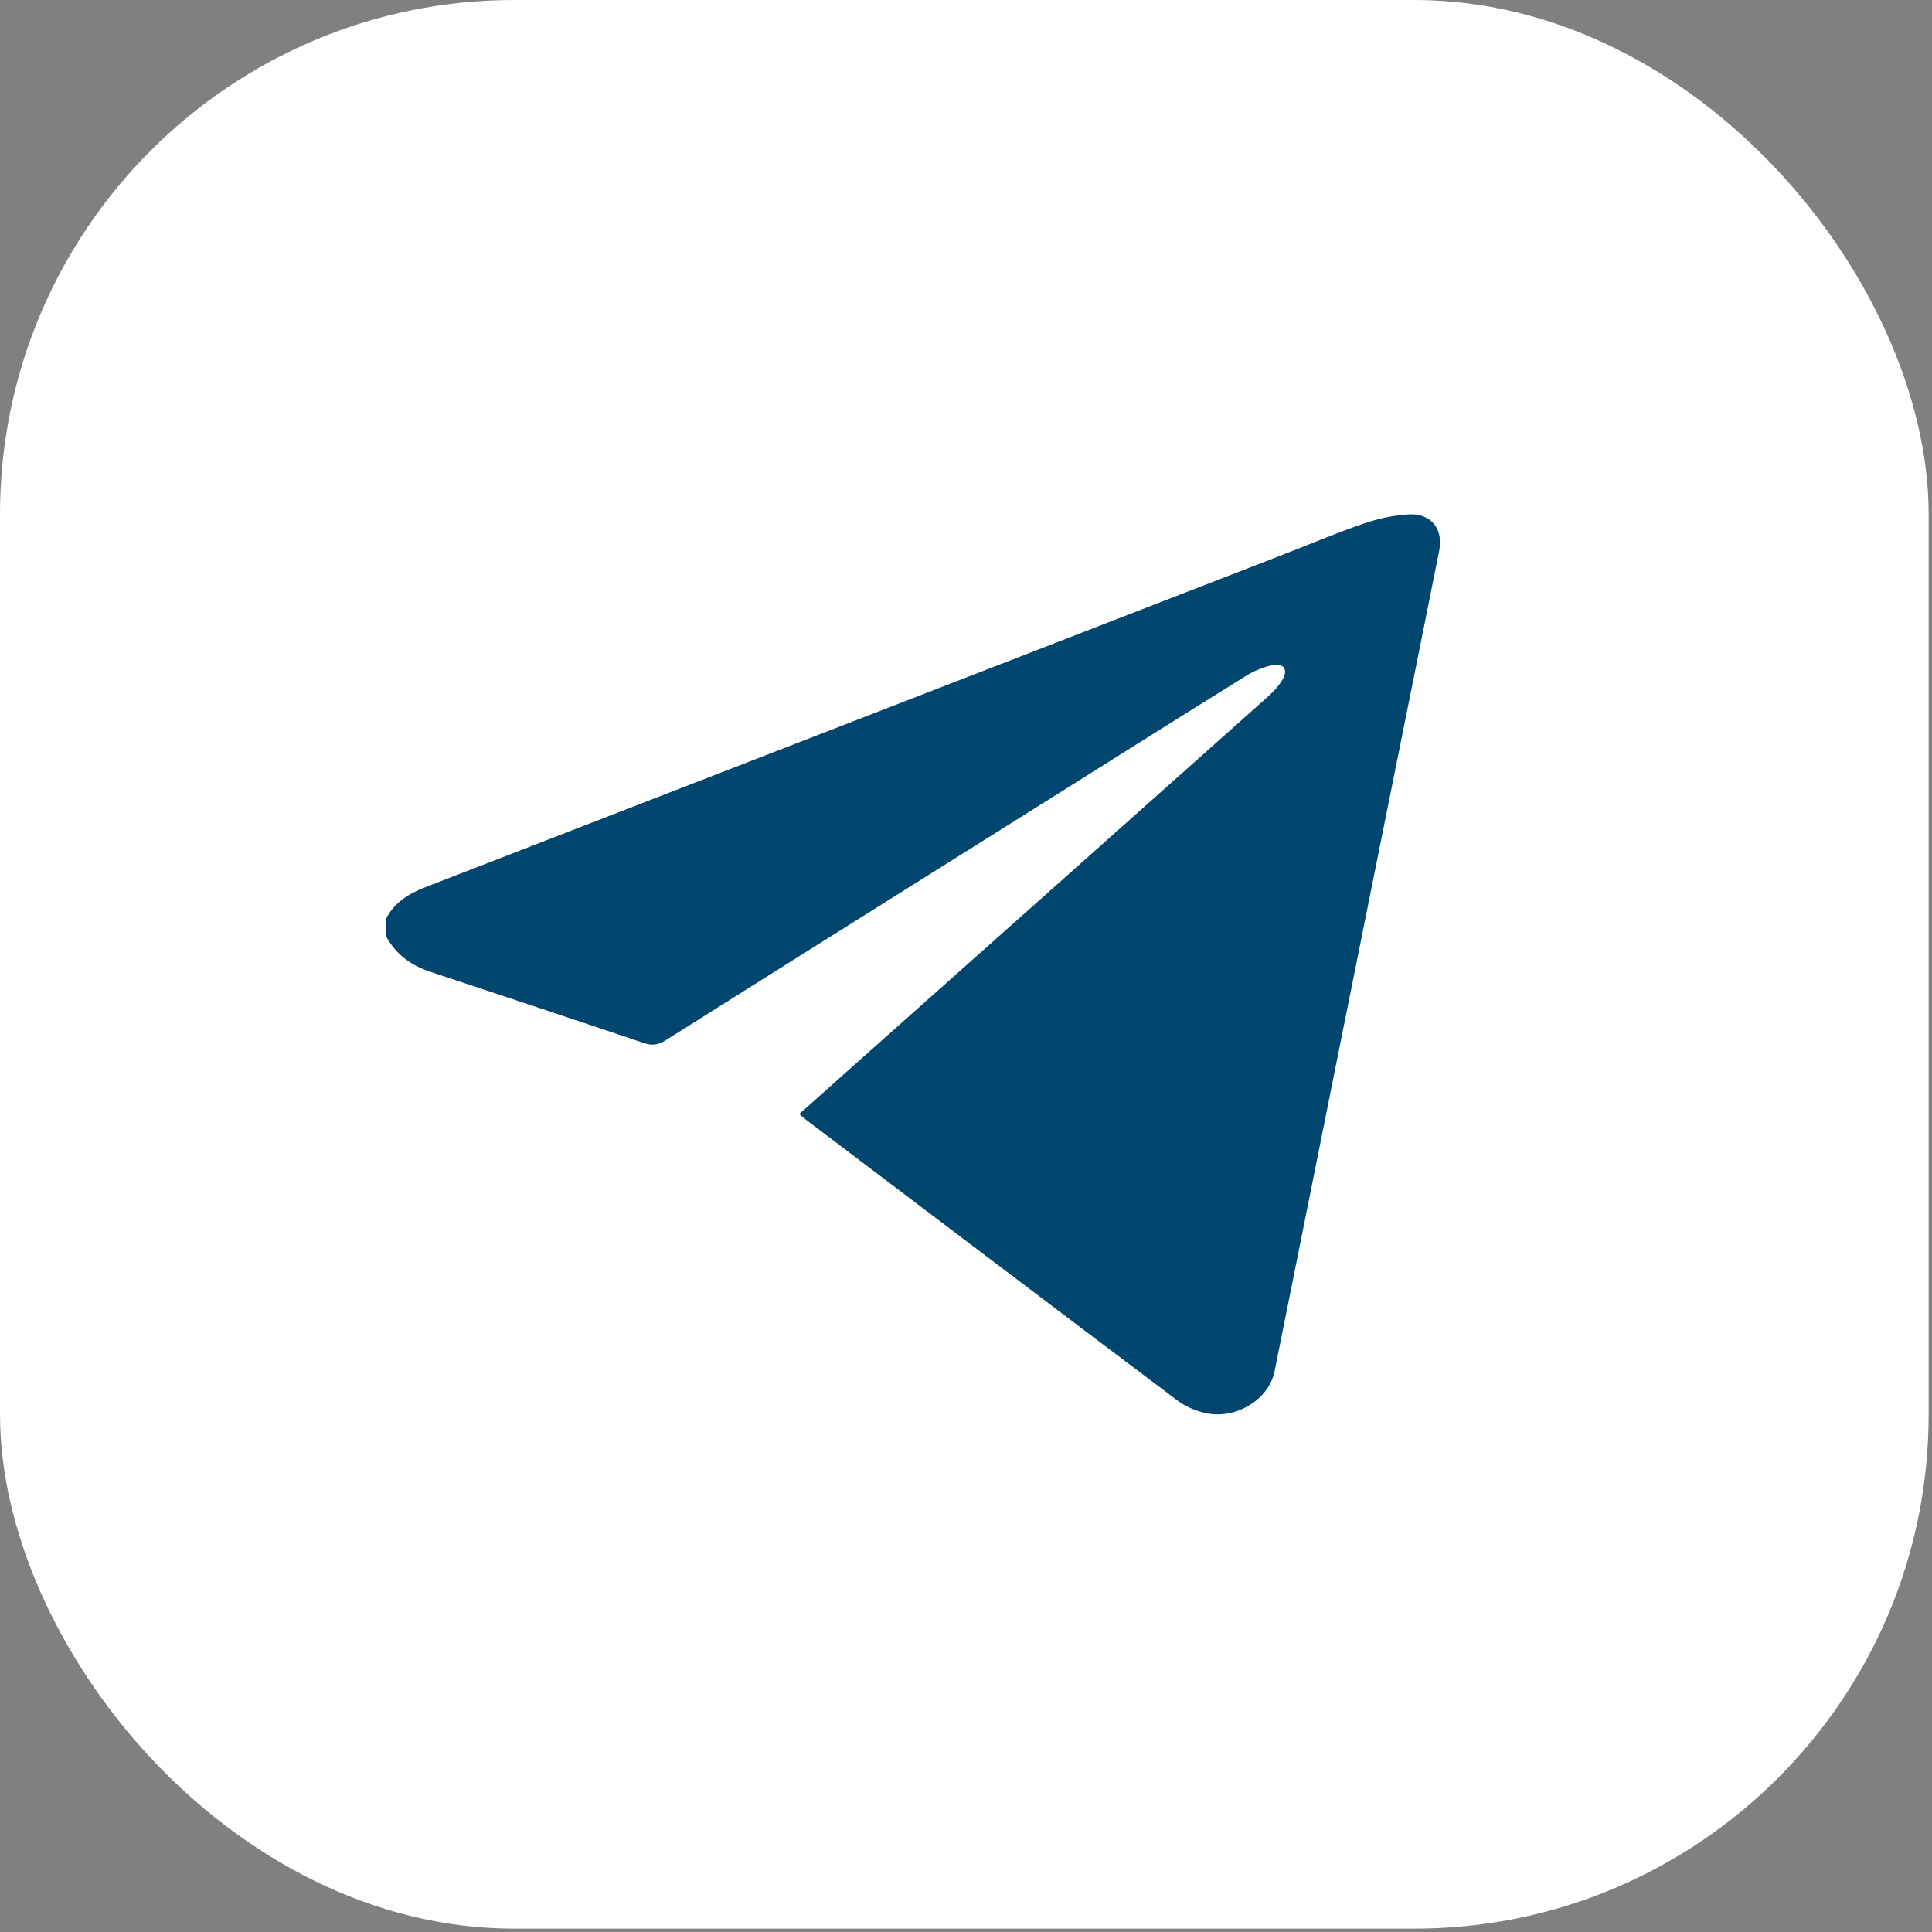 <?xml version="1.0" encoding="UTF-8"?> <svg xmlns="http://www.w3.org/2000/svg" width="41" height="41" viewBox="0 0 41 41" fill="none"><rect x="0" y="0" width="41" height="41" fill="#808080" stroke="none"/><rect width="40.929" height="40.929" rx="10.915" fill="white"></rect><path d="M8.187 19.508C8.361 19.155 8.673 18.965 9.024 18.829C15.066 16.485 21.108 14.143 27.149 11.801C27.744 11.571 28.332 11.321 28.934 11.113C29.245 11.006 29.579 10.932 29.906 10.916C30.372 10.893 30.632 11.23 30.543 11.68C30.282 12.997 30.015 14.313 29.751 15.629C29.304 17.853 28.857 20.077 28.411 22.302C27.956 24.569 27.505 26.837 27.048 29.102C26.926 29.711 26.208 30.14 25.559 29.982C25.361 29.933 25.155 29.848 24.994 29.726C22.365 27.747 19.743 25.76 17.12 23.774C17.069 23.736 17.022 23.692 16.962 23.641C17.451 23.205 17.931 22.777 18.411 22.349C21.247 19.825 24.083 17.303 26.915 14.777C27.033 14.672 27.142 14.549 27.221 14.415C27.337 14.22 27.244 14.07 27.023 14.112C26.823 14.15 26.619 14.233 26.446 14.341C24.901 15.301 23.363 16.272 21.823 17.239C19.258 18.85 16.691 20.459 14.129 22.075C13.973 22.174 13.843 22.195 13.667 22.136C12.156 21.626 10.643 21.124 9.129 20.622C8.715 20.485 8.389 20.244 8.186 19.854V19.508H8.187Z" fill="#00466F"></path></svg> 